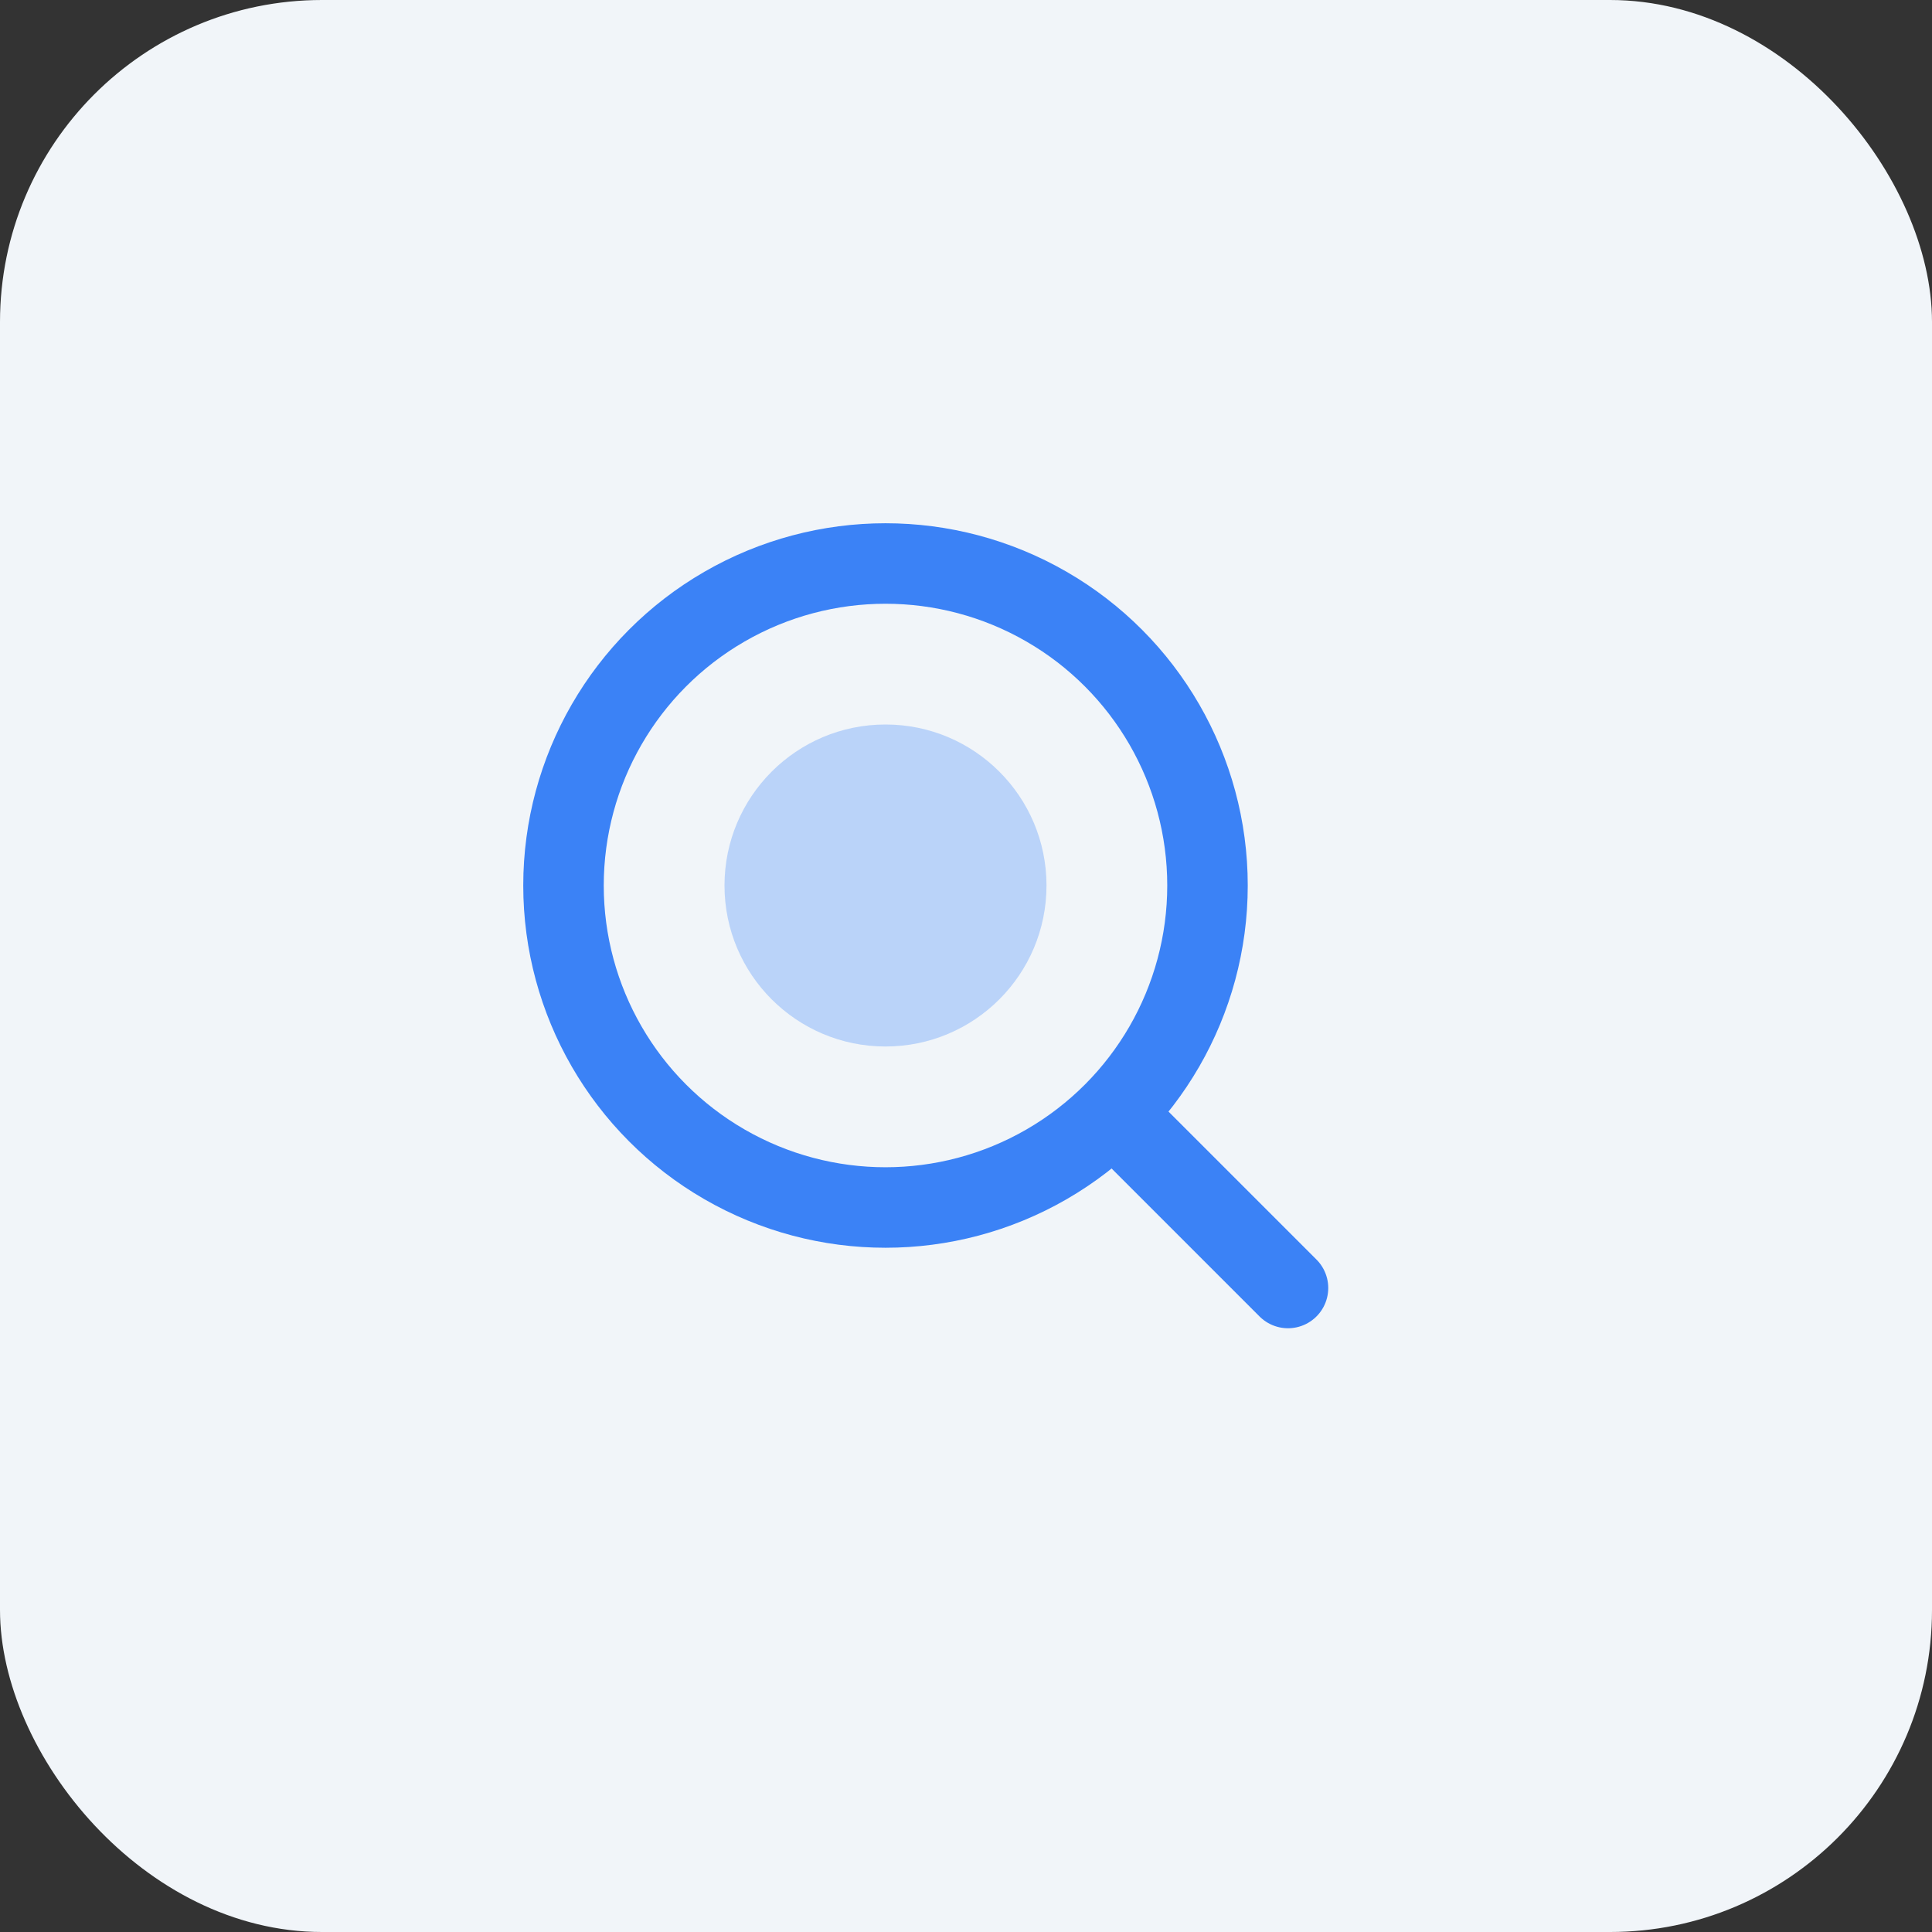 <svg width="48" height="48" viewBox="0 0 48 48" fill="none" xmlns="http://www.w3.org/2000/svg">
  <rect x="0" y="0" width="48" height="48" fill="#333333" stroke="none"/>
  <rect width="48" height="48" rx="8" fill="#F1F5F9"/>
  <circle cx="22" cy="22" r="8" stroke="#3B82F6" stroke-width="2" fill="none"/>
  <path d="m28 28 4 4" stroke="#3B82F6" stroke-width="2" stroke-linecap="round"/>
  <circle cx="22" cy="22" r="4" fill="#3B82F6" opacity="0.3"/>
</svg>